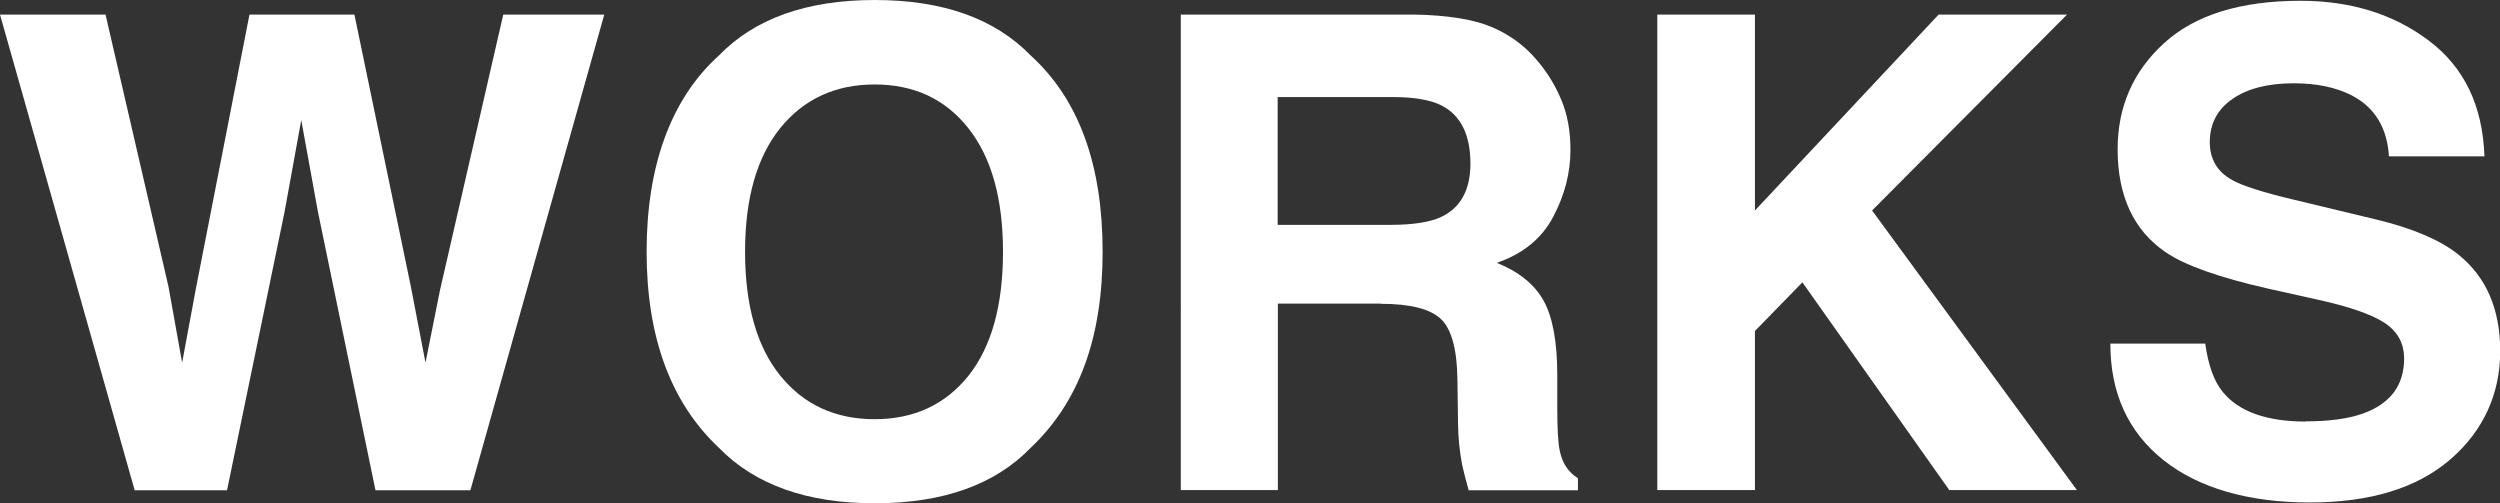 <?xml version="1.0" encoding="UTF-8"?>
<svg id="Layer_2" data-name="Layer 2" xmlns="http://www.w3.org/2000/svg" width="126.97" height="25.56" viewBox="0 0 126.97 25.56">
  <rect x="0" y="0" width="126.97" height="25.56" fill="#333333" stroke="none"/>
  <defs>
    <style>
      .cls-1 {
        fill: #fff;
      }
    </style>
  </defs>
  <g id="_レイヤー_1" data-name="レイヤー 1">
    <g>
      <path class="cls-1" d="M25.56.74h5.13l-6.8,24.16h-4.82l-2.92-14.13-.85-4.67-.85,4.67-2.92,14.13h-4.69L0,.74h5.36l3.2,13.83.69,3.85.7-3.77L12.67.74h5.33l2.87,13.83.74,3.85.74-3.7L25.56.74Z"/>
      <path class="cls-1" d="M44.43,25.56c-3.45,0-6.09-.94-7.92-2.82-2.45-2.3-3.67-5.63-3.67-9.96s1.22-7.75,3.67-9.96c1.82-1.88,4.46-2.82,7.92-2.82s6.09.94,7.92,2.82c2.44,2.22,3.65,5.54,3.65,9.96s-1.22,7.66-3.65,9.96c-1.82,1.88-4.46,2.82-7.92,2.82ZM49.19,19.08c1.17-1.48,1.75-3.57,1.75-6.29s-.59-4.8-1.76-6.28c-1.17-1.48-2.76-2.22-4.76-2.22s-3.59.74-4.79,2.21c-1.19,1.48-1.79,3.57-1.79,6.29s.6,4.82,1.79,6.29c1.19,1.47,2.79,2.21,4.79,2.21s3.59-.74,4.77-2.21Z"/>
      <path class="cls-1" d="M70.11,15.42h-5.21v9.47h-4.93V.74h11.85c1.69.03,3,.24,3.91.62s1.69.94,2.32,1.69c.53.61.94,1.29,1.25,2.03.31.74.46,1.59.46,2.54,0,1.15-.29,2.28-.87,3.38-.58,1.11-1.54,1.89-2.87,2.35,1.12.45,1.9,1.08,2.37,1.91.46.82.7,2.08.7,3.78v1.62c0,1.1.04,1.85.13,2.25.13.62.44,1.08.92,1.38v.61h-5.55c-.15-.54-.26-.97-.33-1.29-.13-.68-.2-1.37-.21-2.08l-.03-2.25c-.02-1.54-.3-2.57-.84-3.08s-1.55-.77-3.04-.77ZM73.17,11.03c1-.46,1.51-1.37,1.51-2.72,0-1.46-.49-2.45-1.46-2.95-.55-.28-1.37-.43-2.46-.43h-5.87v6.49h5.72c1.13,0,1.99-.13,2.56-.39Z"/>
      <path class="cls-1" d="M105.49,24.89h-6.49l-7.46-10.55-2.41,2.47v8.08h-4.96V.74h4.96v9.95L98.46.74h6.52l-9.9,9.95,10.41,14.21Z"/>
      <path class="cls-1" d="M117.09,21.4c1.19,0,2.16-.13,2.9-.39,1.41-.5,2.11-1.44,2.11-2.8,0-.8-.35-1.41-1.05-1.85-.7-.43-1.8-.8-3.29-1.13l-2.56-.57c-2.51-.57-4.25-1.19-5.21-1.85-1.63-1.11-2.44-2.86-2.44-5.23,0-2.16.79-3.96,2.36-5.39,1.57-1.43,3.88-2.15,6.93-2.15,2.54,0,4.72.67,6.51,2.02,1.8,1.35,2.74,3.31,2.83,5.88h-4.85c-.09-1.45-.72-2.49-1.9-3.1-.79-.4-1.76-.61-2.93-.61-1.3,0-2.34.26-3.11.79s-1.16,1.26-1.16,2.2c0,.86.38,1.51,1.15,1.93.49.28,1.54.62,3.15,1l4.16,1c1.82.44,3.2,1.02,4.13,1.75,1.44,1.14,2.16,2.78,2.16,4.93s-.84,4.04-2.53,5.5c-1.69,1.46-4.07,2.19-7.15,2.19s-5.62-.72-7.42-2.15-2.7-3.41-2.7-5.92h4.82c.15,1.1.45,1.93.9,2.47.82.99,2.22,1.49,4.21,1.49Z"/>
    </g>
  </g>
</svg>